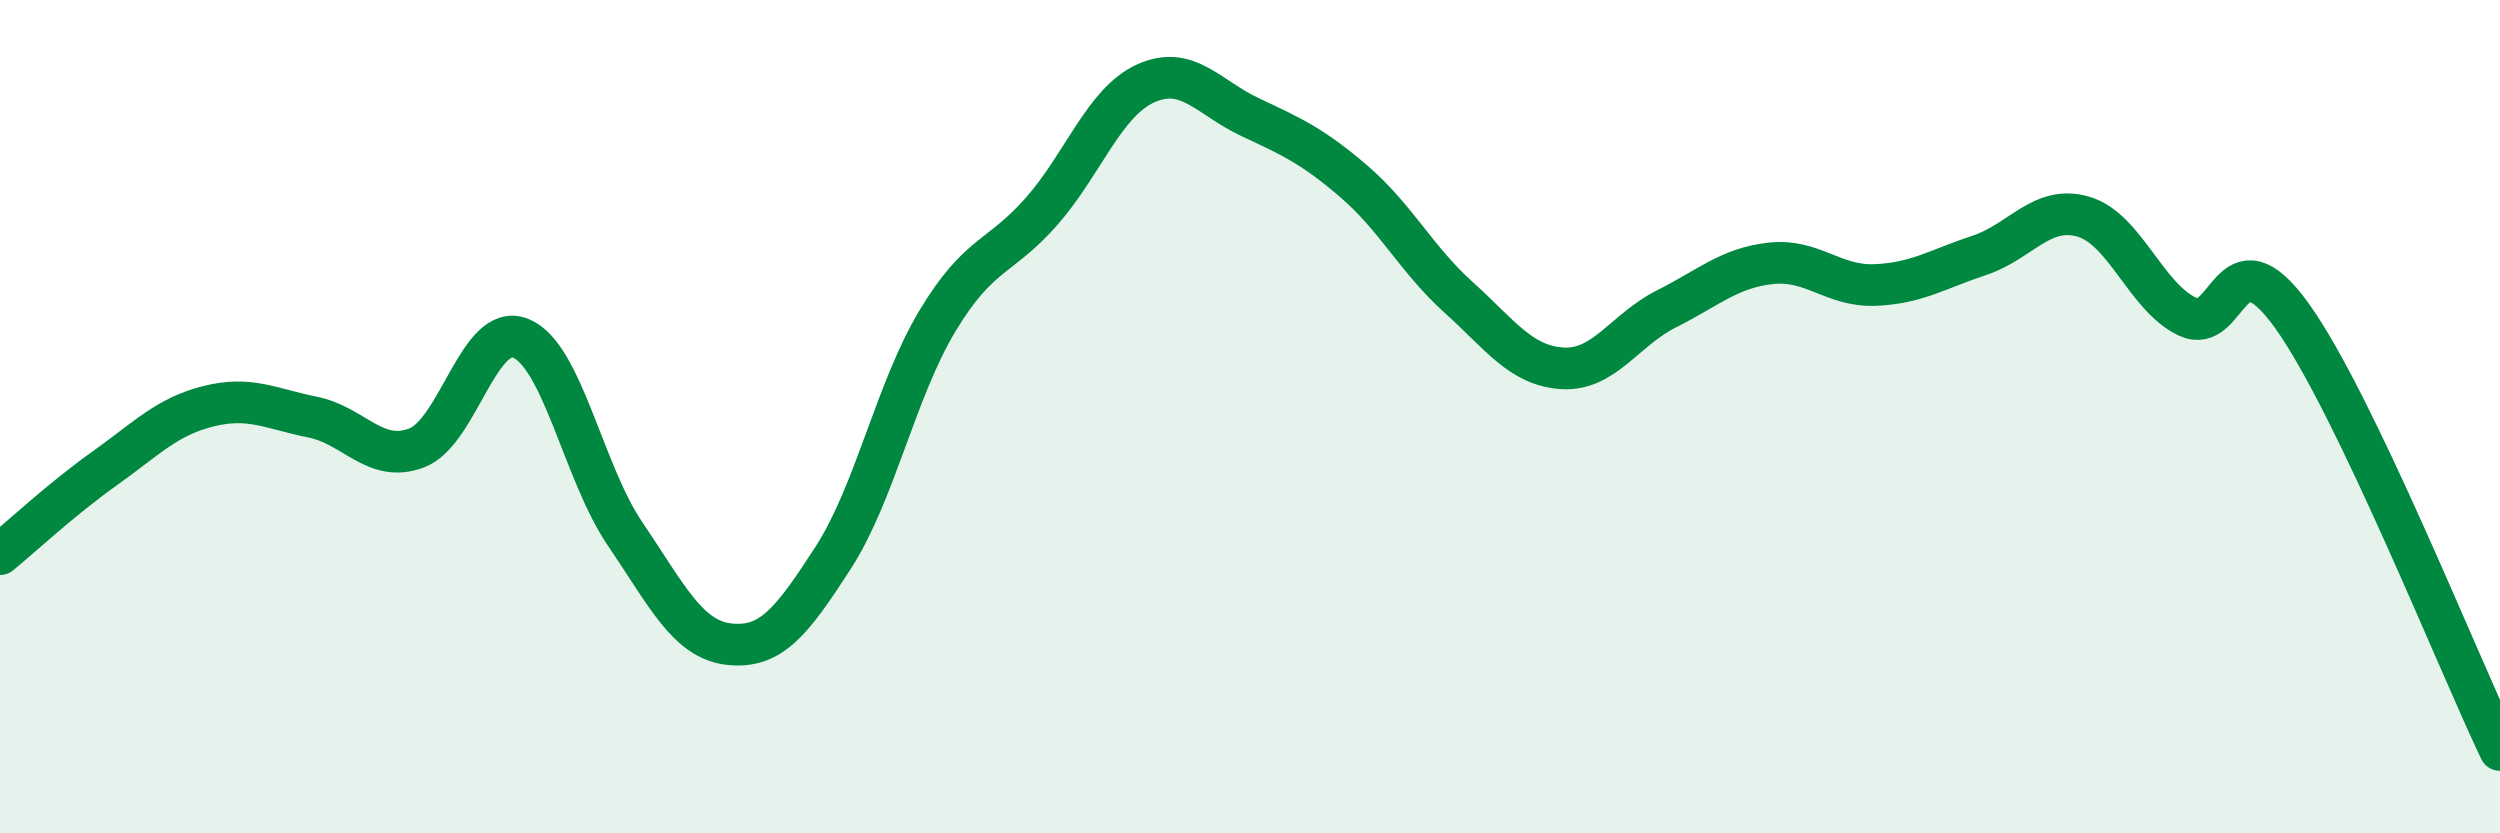 
    <svg width="60" height="20" viewBox="0 0 60 20" xmlns="http://www.w3.org/2000/svg">
      <path
        d="M 0,13.3 C 0.5,12.89 1.5,11.96 2.5,11.25 C 3.5,10.54 4,10 5,9.75 C 6,9.5 6.5,9.81 7.5,10.01 C 8.5,10.21 9,11.13 10,10.75 C 11,10.37 11.5,7.71 12.5,8.12 C 13.5,8.53 14,11.34 15,12.81 C 16,14.28 16.5,15.35 17.5,15.46 C 18.5,15.57 19,14.93 20,13.38 C 21,11.83 21.5,9.36 22.5,7.7 C 23.5,6.04 24,6.21 25,5.07 C 26,3.93 26.5,2.45 27.5,2 C 28.5,1.55 29,2.34 30,2.81 C 31,3.28 31.5,3.5 32.5,4.36 C 33.5,5.22 34,6.23 35,7.13 C 36,8.03 36.5,8.78 37.5,8.84 C 38.5,8.9 39,7.91 40,7.41 C 41,6.91 41.5,6.43 42.5,6.32 C 43.5,6.21 44,6.88 45,6.84 C 46,6.8 46.5,6.46 47.5,6.13 C 48.5,5.8 49,4.91 50,5.2 C 51,5.49 51.5,7.13 52.5,7.6 C 53.5,8.07 53.5,5.49 55,7.57 C 56.5,9.65 59,15.91 60,18L60 20L0 20Z"
        fill="#008740"
        opacity="0.1"
        stroke-linecap="round"
        stroke-linejoin="round"
      />
      <path
        d="M 0,13.3 C 0.5,12.89 1.5,11.96 2.5,11.25 C 3.5,10.54 4,10 5,9.75 C 6,9.5 6.5,9.81 7.5,10.01 C 8.5,10.21 9,11.13 10,10.75 C 11,10.37 11.5,7.71 12.5,8.12 C 13.5,8.53 14,11.34 15,12.81 C 16,14.28 16.5,15.35 17.5,15.46 C 18.5,15.57 19,14.93 20,13.38 C 21,11.83 21.5,9.36 22.5,7.7 C 23.5,6.04 24,6.21 25,5.07 C 26,3.93 26.5,2.45 27.5,2 C 28.5,1.55 29,2.34 30,2.81 C 31,3.28 31.5,3.5 32.5,4.36 C 33.5,5.22 34,6.23 35,7.13 C 36,8.03 36.5,8.78 37.5,8.84 C 38.5,8.9 39,7.91 40,7.41 C 41,6.91 41.5,6.43 42.5,6.32 C 43.5,6.21 44,6.88 45,6.84 C 46,6.8 46.5,6.46 47.5,6.13 C 48.5,5.8 49,4.91 50,5.2 C 51,5.49 51.5,7.13 52.5,7.6 C 53.5,8.07 53.5,5.49 55,7.57 C 56.5,9.65 59,15.91 60,18"
        stroke="#008740"
        stroke-width="1"
        fill="none"
        stroke-linecap="round"
        stroke-linejoin="round"
      />
    </svg>
  